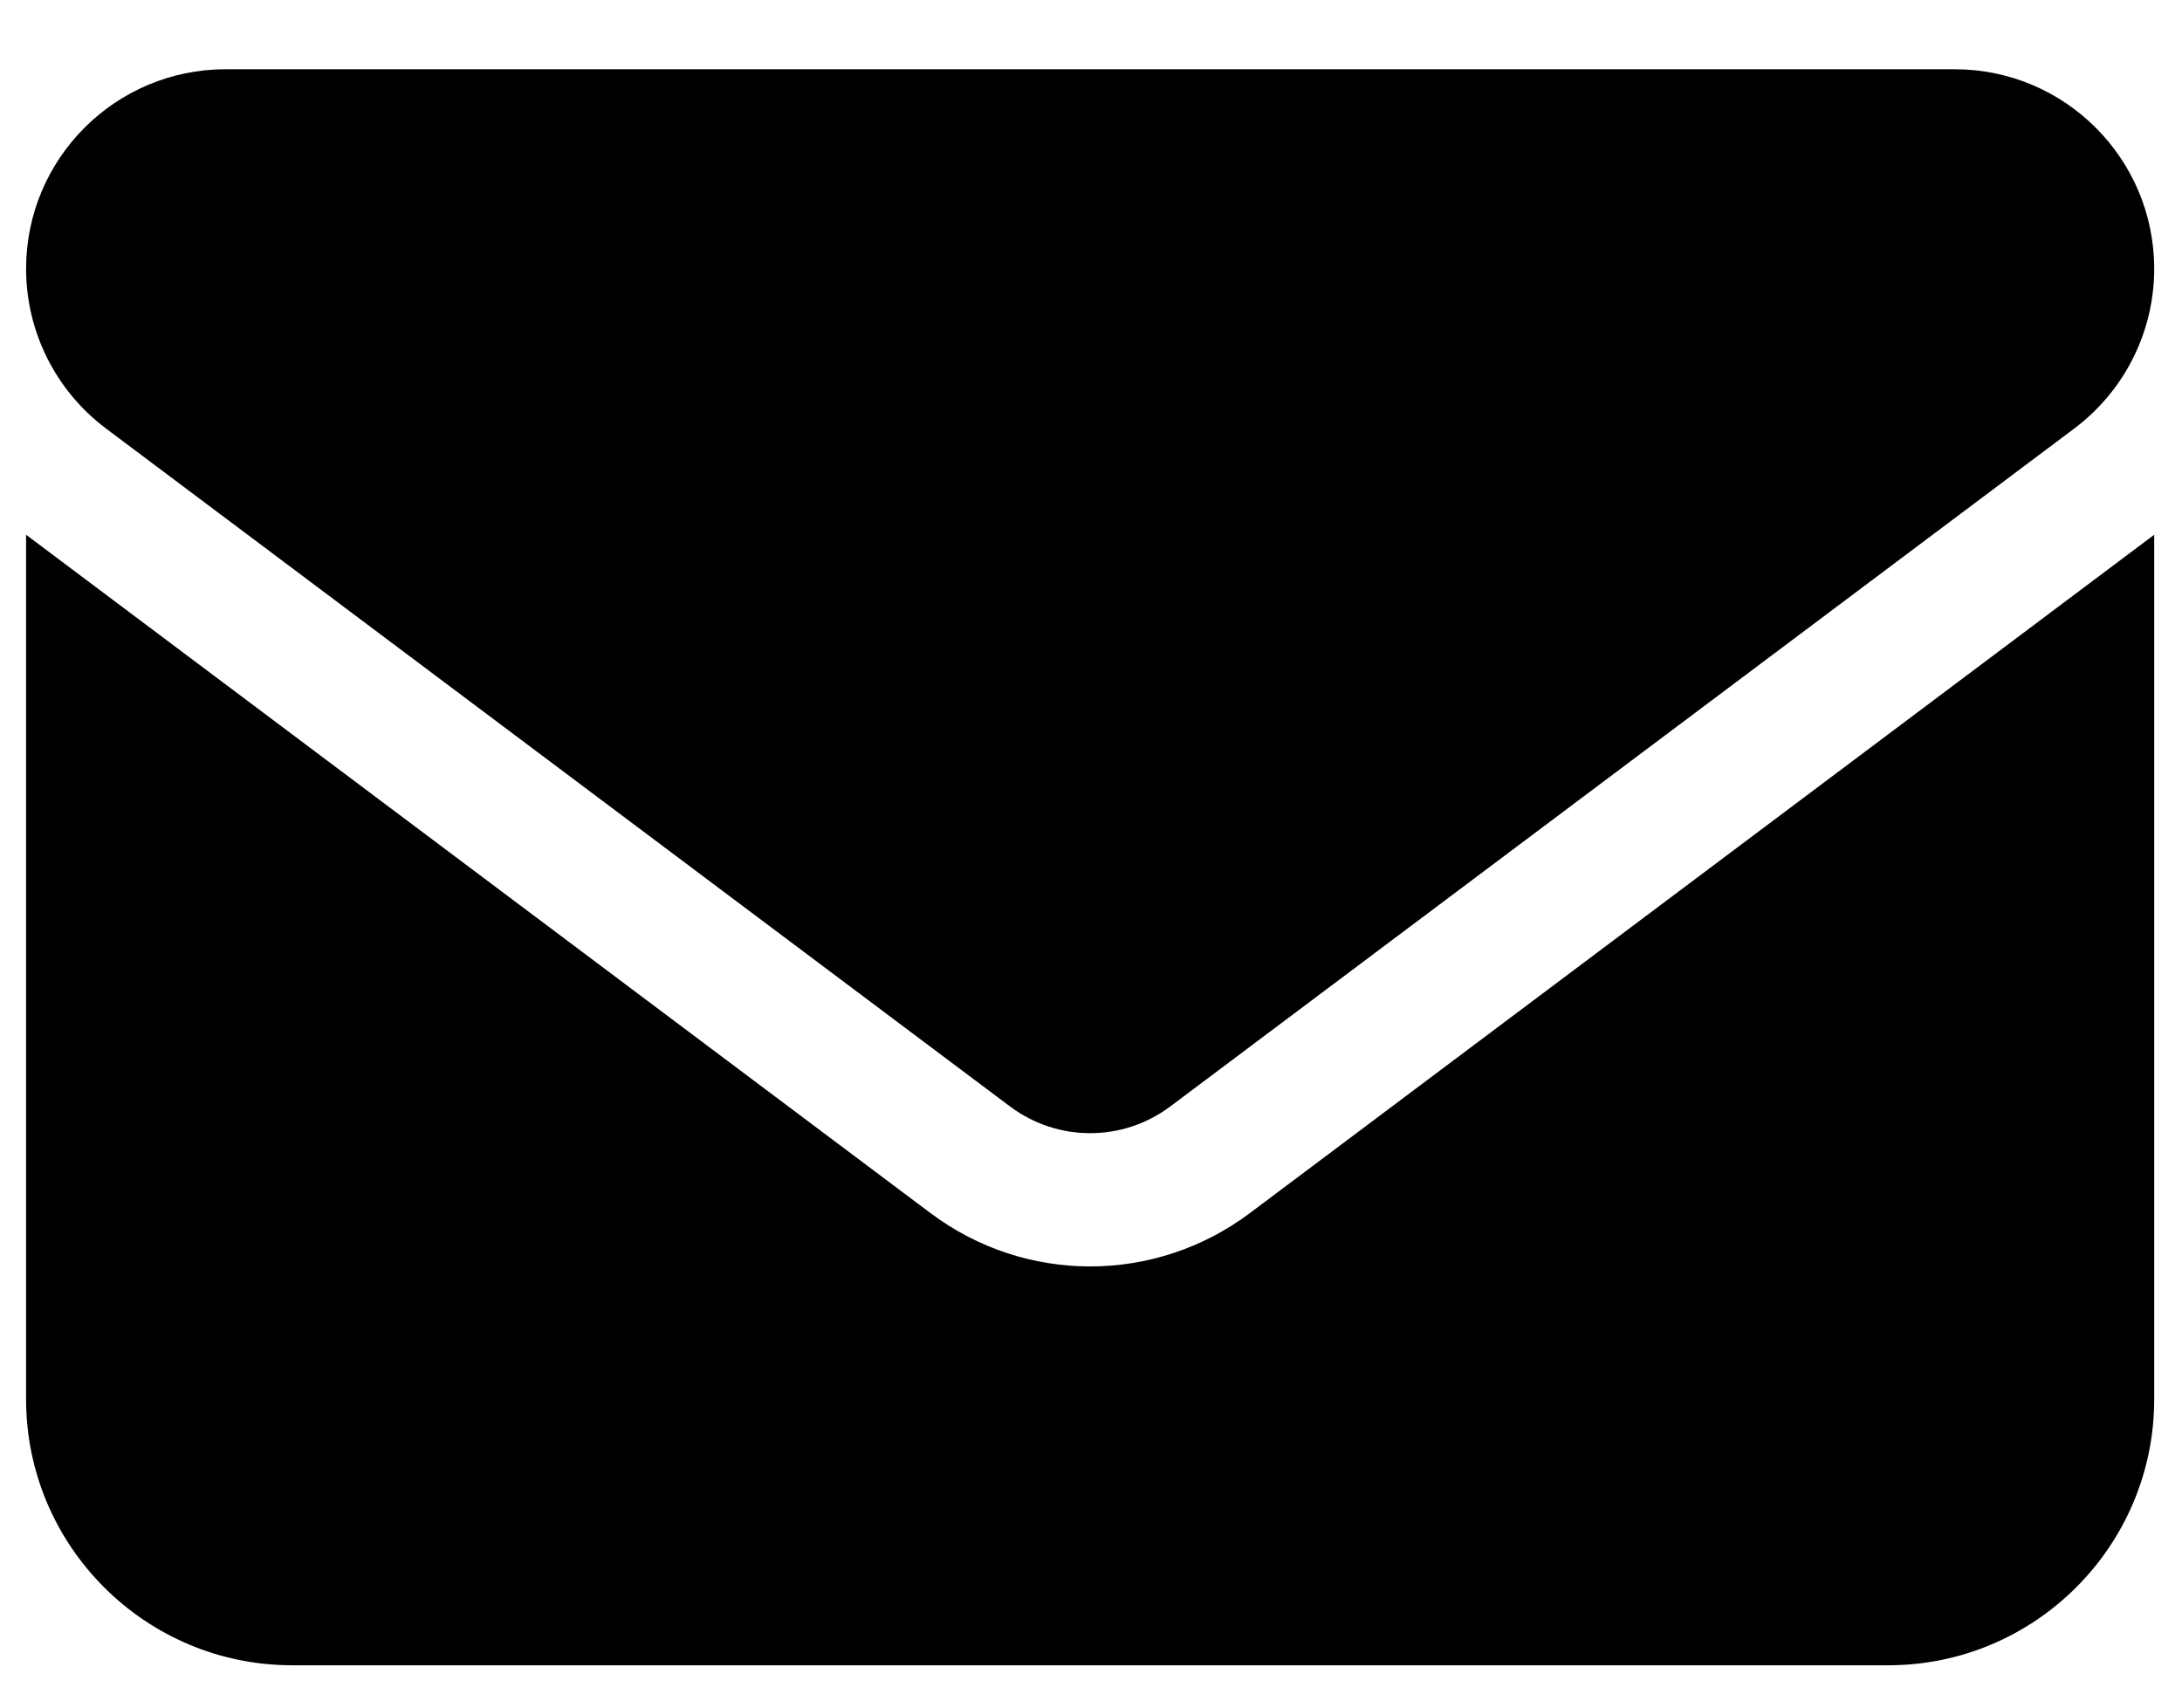 <svg width="23" height="18" viewBox="0 0 23 18" fill="none" xmlns="http://www.w3.org/2000/svg">
<path d="M2.378 0.73C1.217 0.73 0.275 1.672 0.275 2.833C0.275 3.495 0.586 4.117 1.116 4.516L10.65 11.666C11.149 12.038 11.833 12.038 12.332 11.666L21.866 4.516C22.396 4.117 22.707 3.495 22.707 2.833C22.707 1.672 21.765 0.73 20.604 0.73H2.378ZM0.275 5.637V14.75C0.275 16.297 1.533 17.554 3.079 17.554H19.903C21.45 17.554 22.707 16.297 22.707 14.75V5.637L13.174 12.788C12.175 13.537 10.808 13.537 9.809 12.788L0.275 5.637Z" fill="black"/>
</svg>
